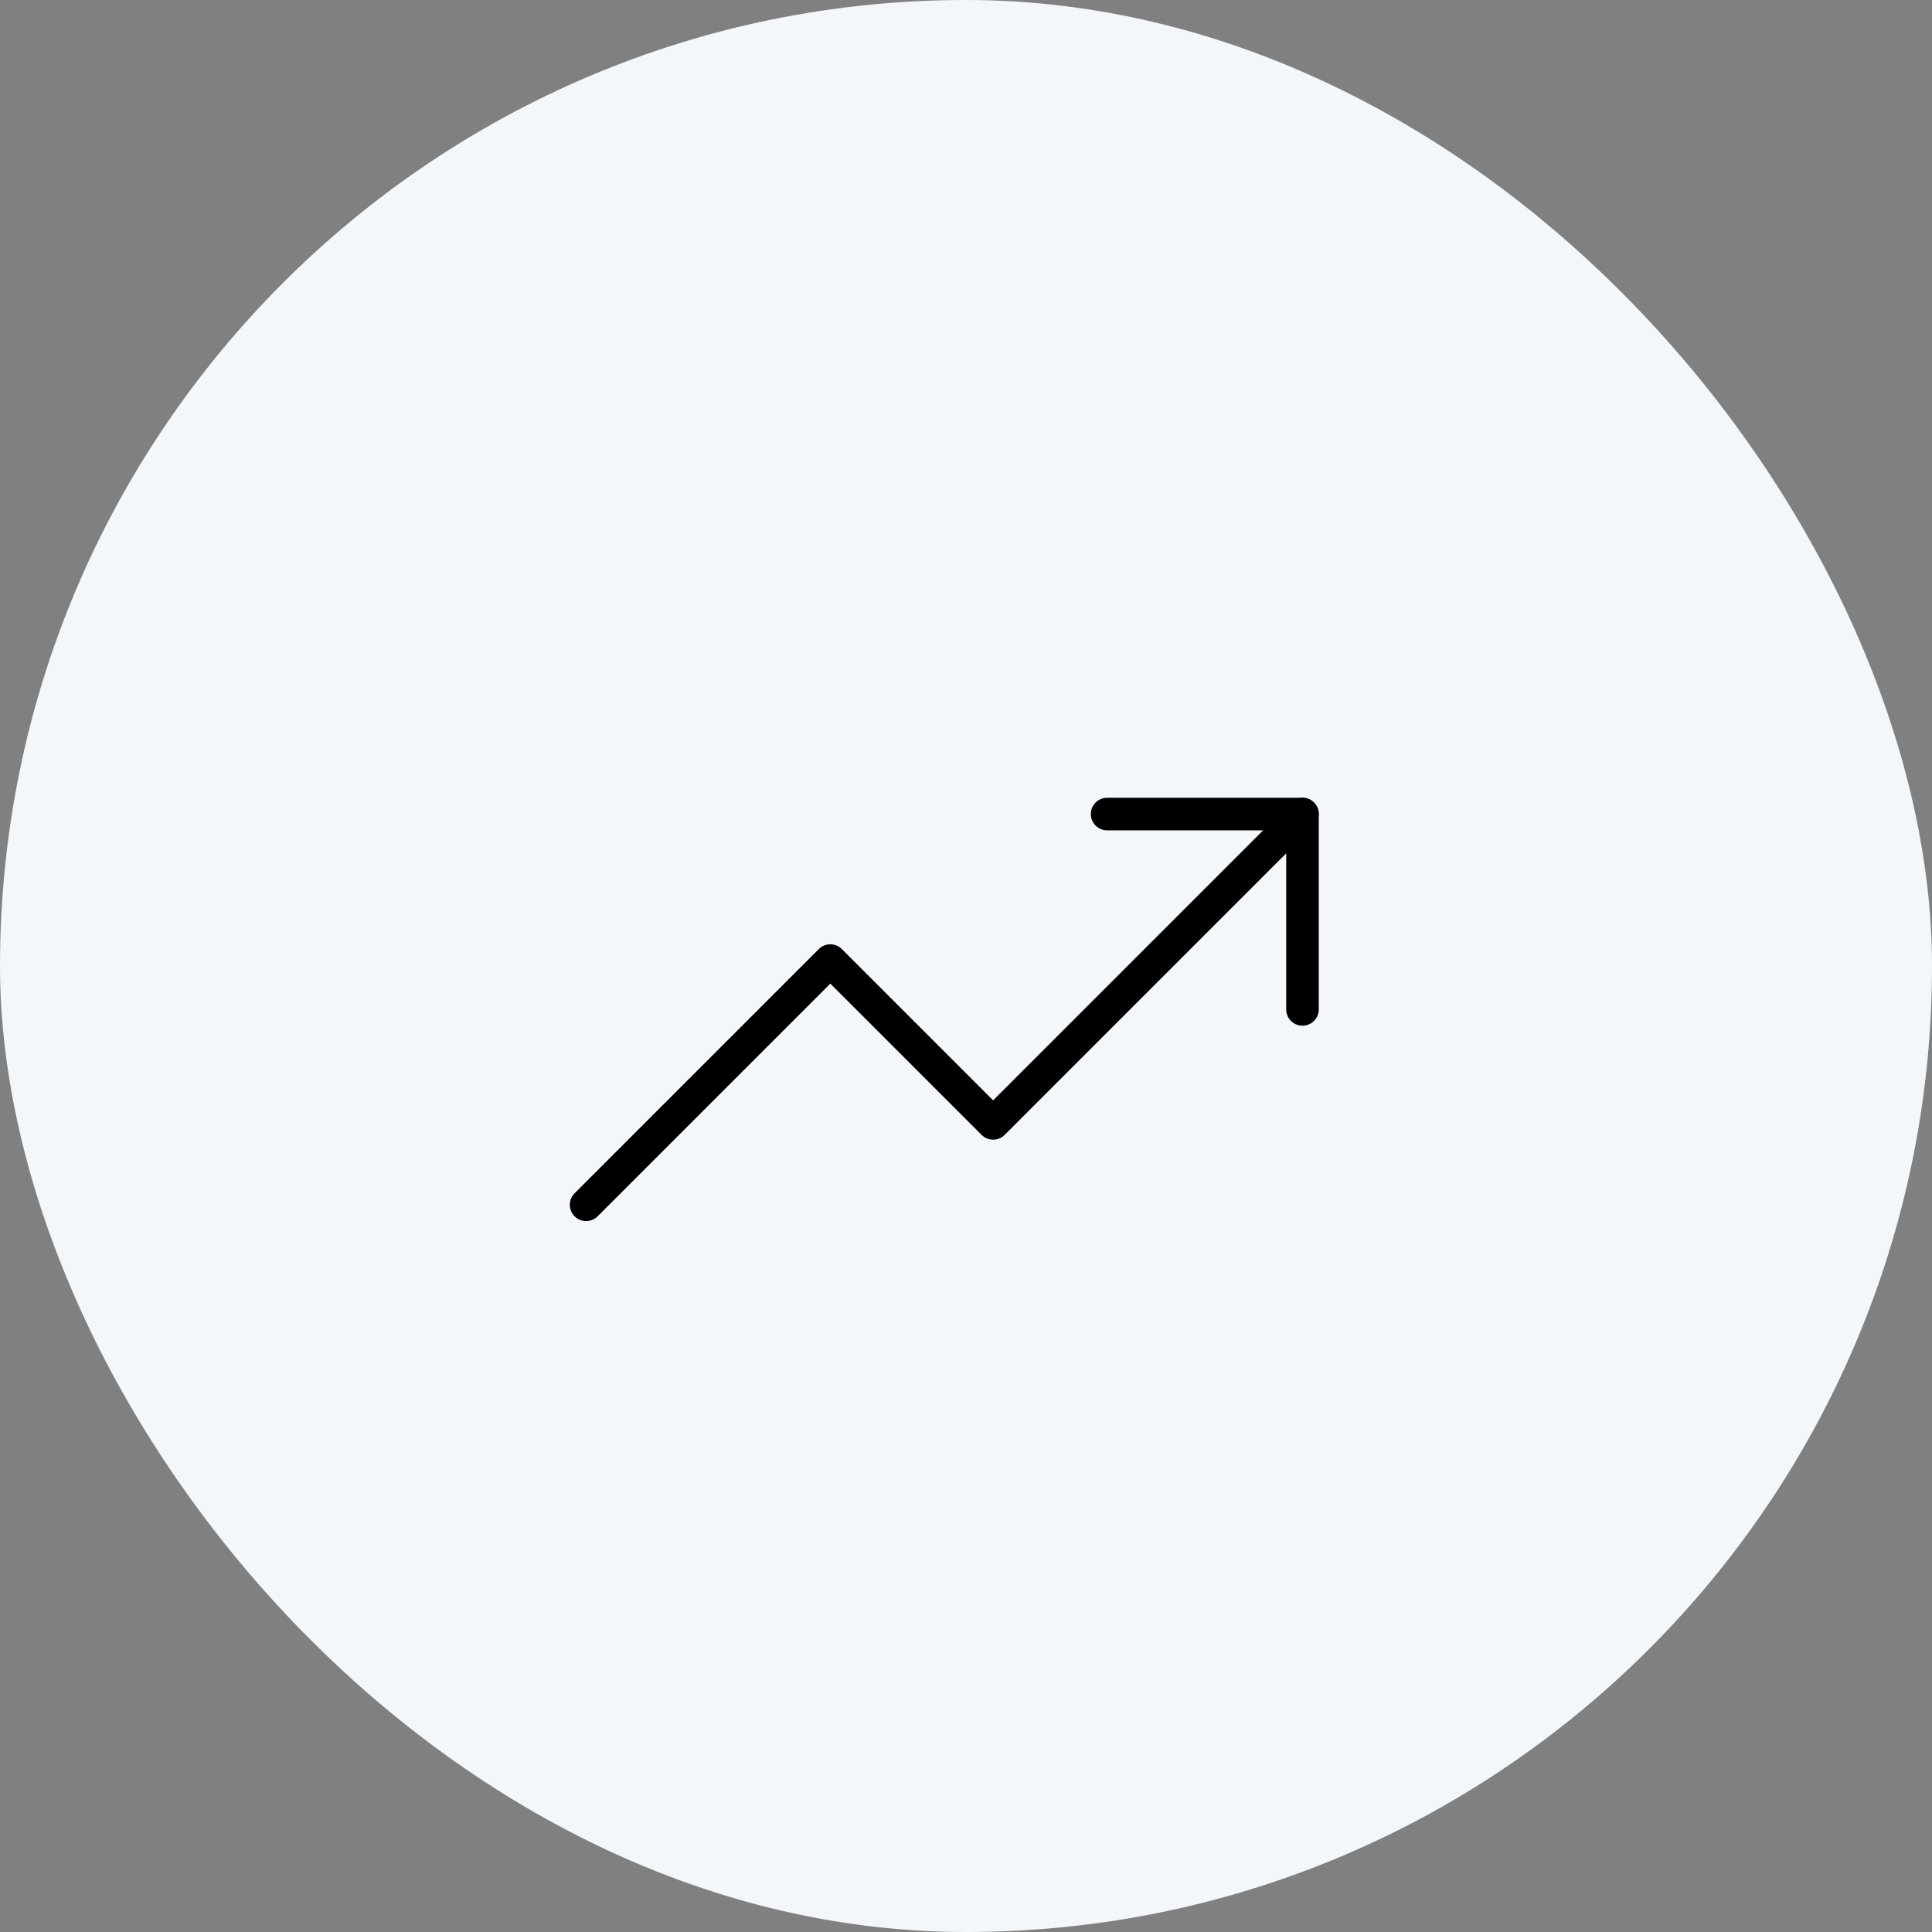 <svg xmlns="http://www.w3.org/2000/svg" width="89" height="89" viewBox="0 0 89 89">
  <rect x="0" y="0" width="89" height="89" fill="#808080" stroke="none"/>
  <g id="Group_23422" data-name="Group 23422" transform="translate(-298 -1297.5)">
    <rect id="Rectangle_16887" data-name="Rectangle 16887" width="89" height="89" rx="44.5" transform="translate(298 1297.5)" fill="#f3f7fa"/>
    <g id="Icon_feather-trending-up" data-name="Icon feather-trending-up" transform="translate(325 1335)">
      <path id="Path_12421" data-name="Path 12421" d="M34.5,9,20.25,23.25l-7.5-7.5L1.5,27" transform="translate(-1.5 -9)" fill="none" stroke="#000" stroke-linecap="round" stroke-linejoin="round" stroke-width="1.5"/>
      <path id="Path_12422" data-name="Path 12422" d="M25.5,9h9v9" transform="translate(-1.5 -9)" fill="none" stroke="#000" stroke-linecap="round" stroke-linejoin="round" stroke-width="1.5"/>
    </g>
  </g>
</svg>
